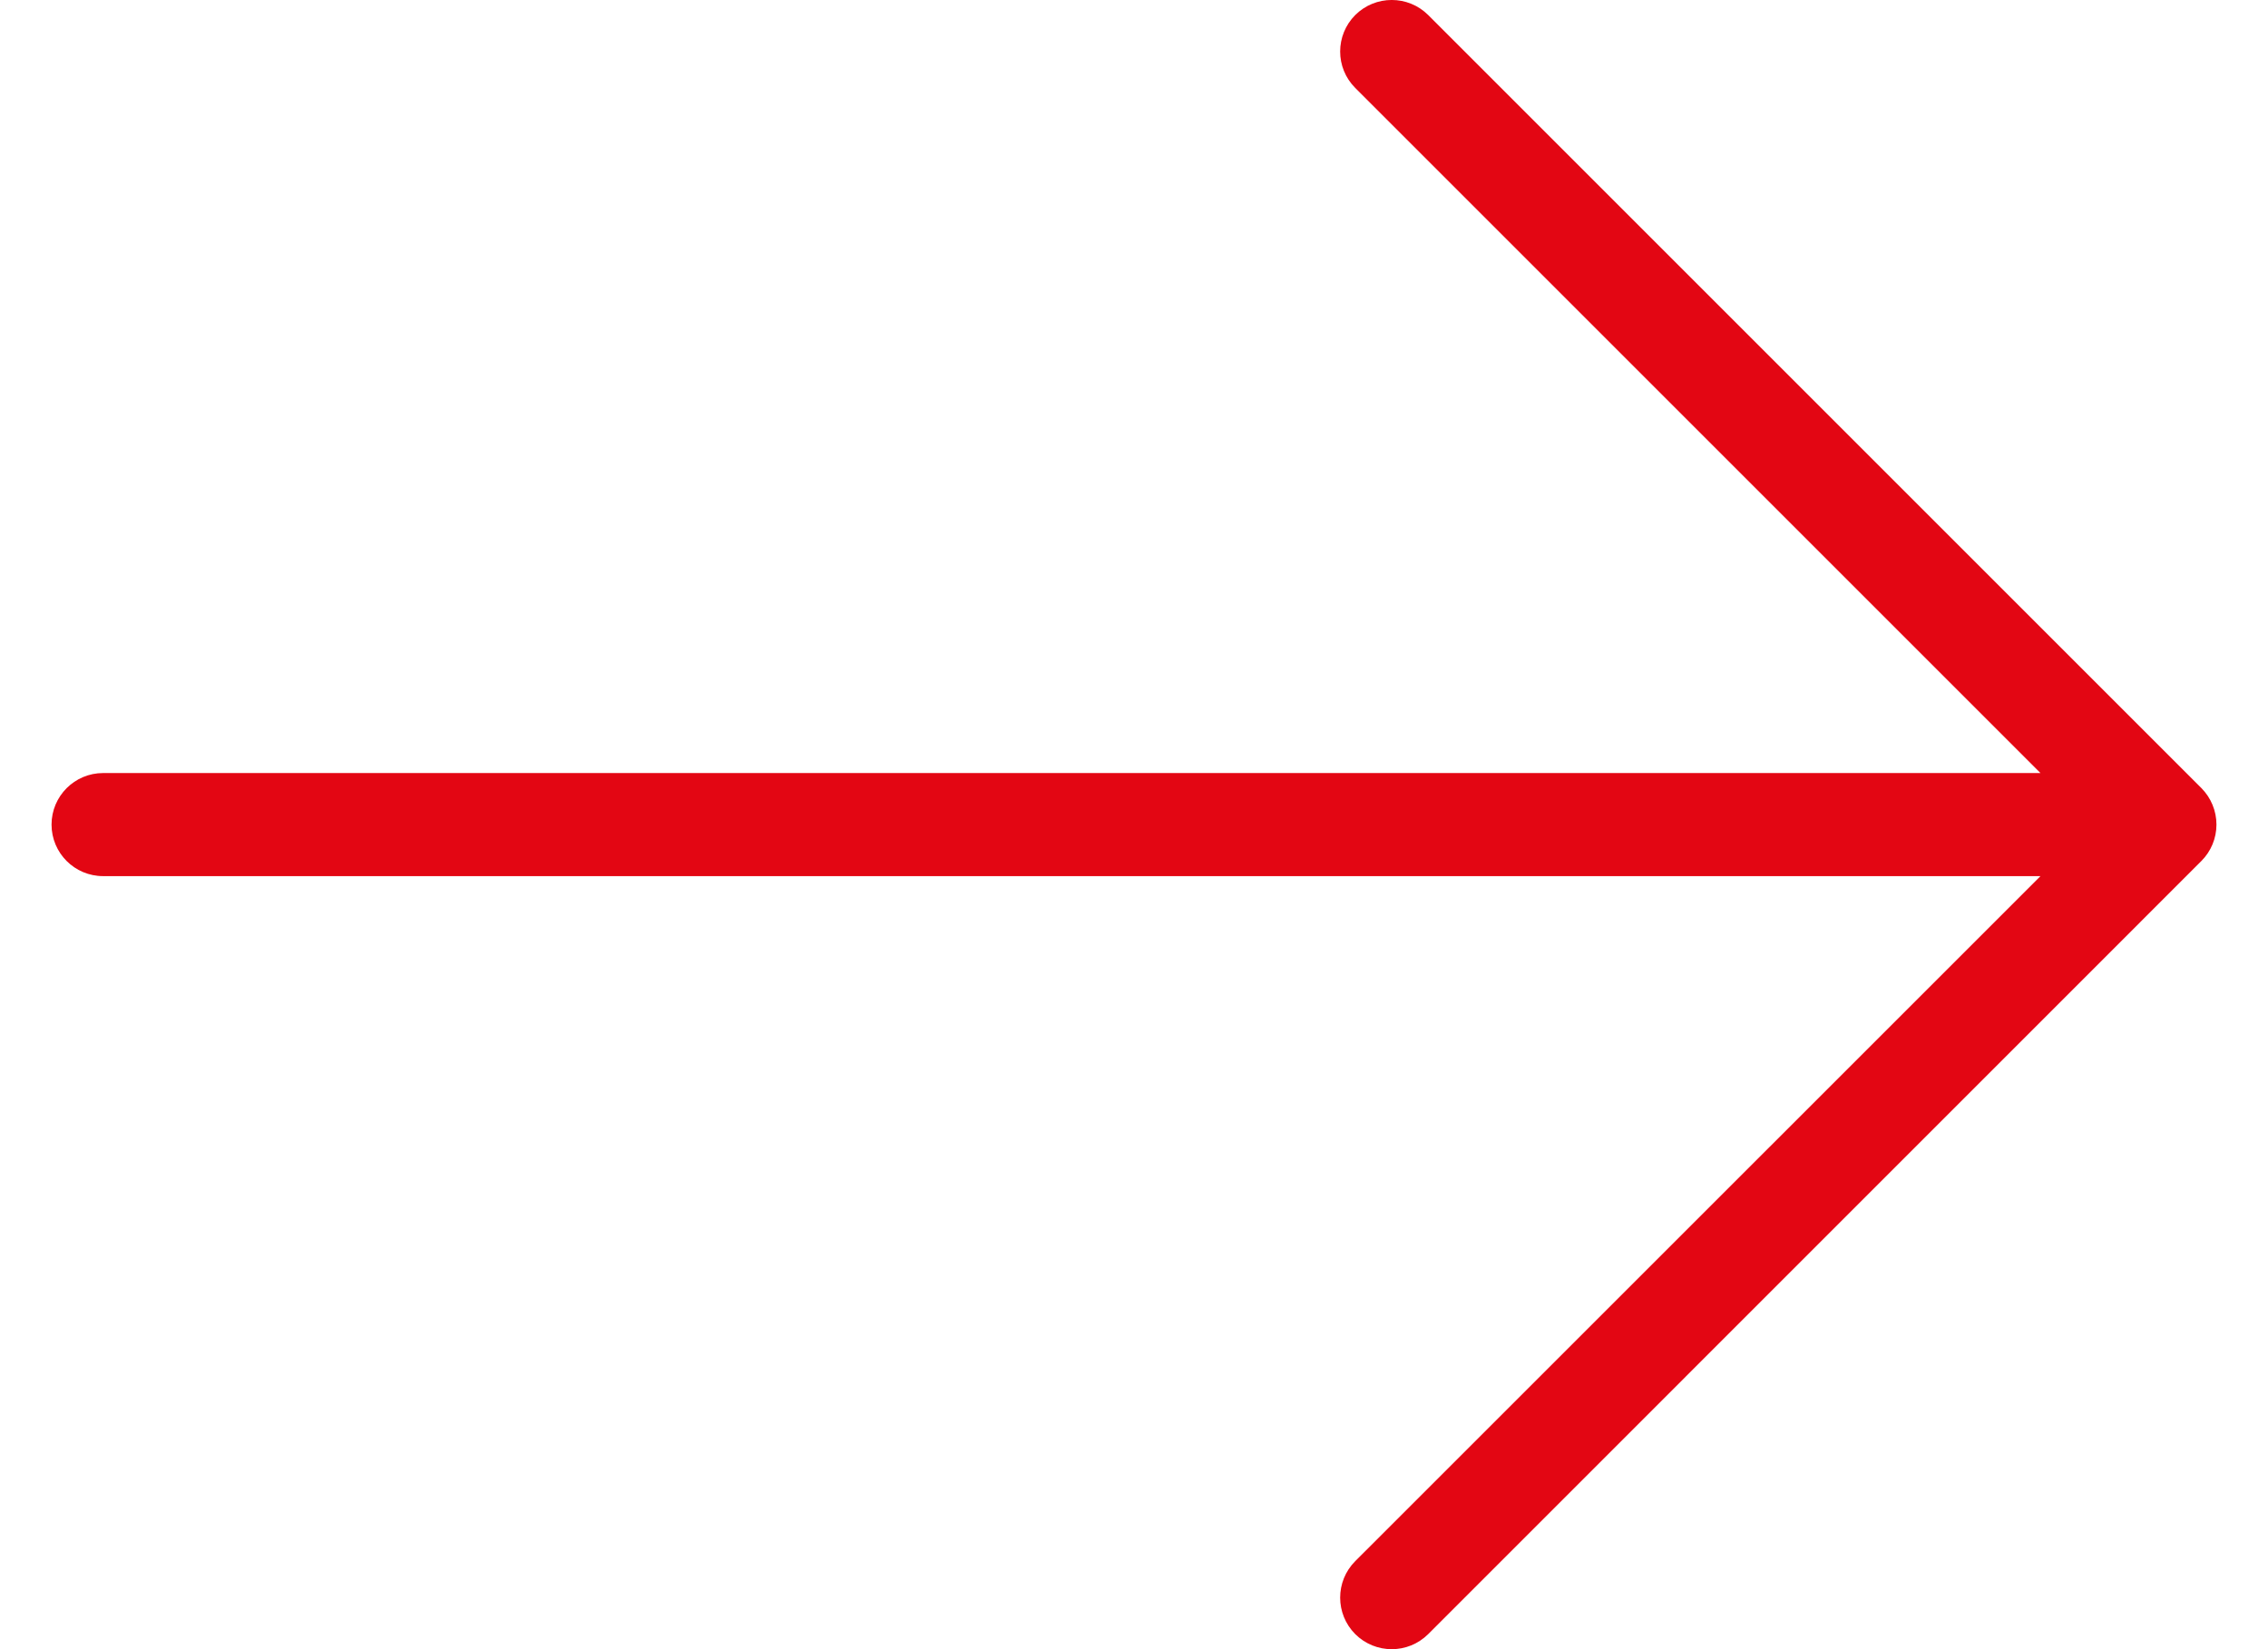 <svg width="22" height="16" viewBox="0 0 22 16" fill="none" xmlns="http://www.w3.org/2000/svg">
<path d="M13.146 0.146C13.342 -0.049 13.658 -0.049 13.854 0.146L21.354 7.646C21.447 7.74 21.5 7.867 21.5 8C21.5 8.133 21.447 8.26 21.354 8.353L13.854 15.854C13.658 16.049 13.342 16.049 13.146 15.854C12.951 15.658 12.951 15.342 13.146 15.146L19.793 8.5H1C0.724 8.5 0.5 8.276 0.5 8C0.5 7.724 0.724 7.5 1 7.5H19.793L13.146 0.853C12.951 0.658 12.951 0.342 13.146 0.146Z" fill="#E30613"/>
</svg>
